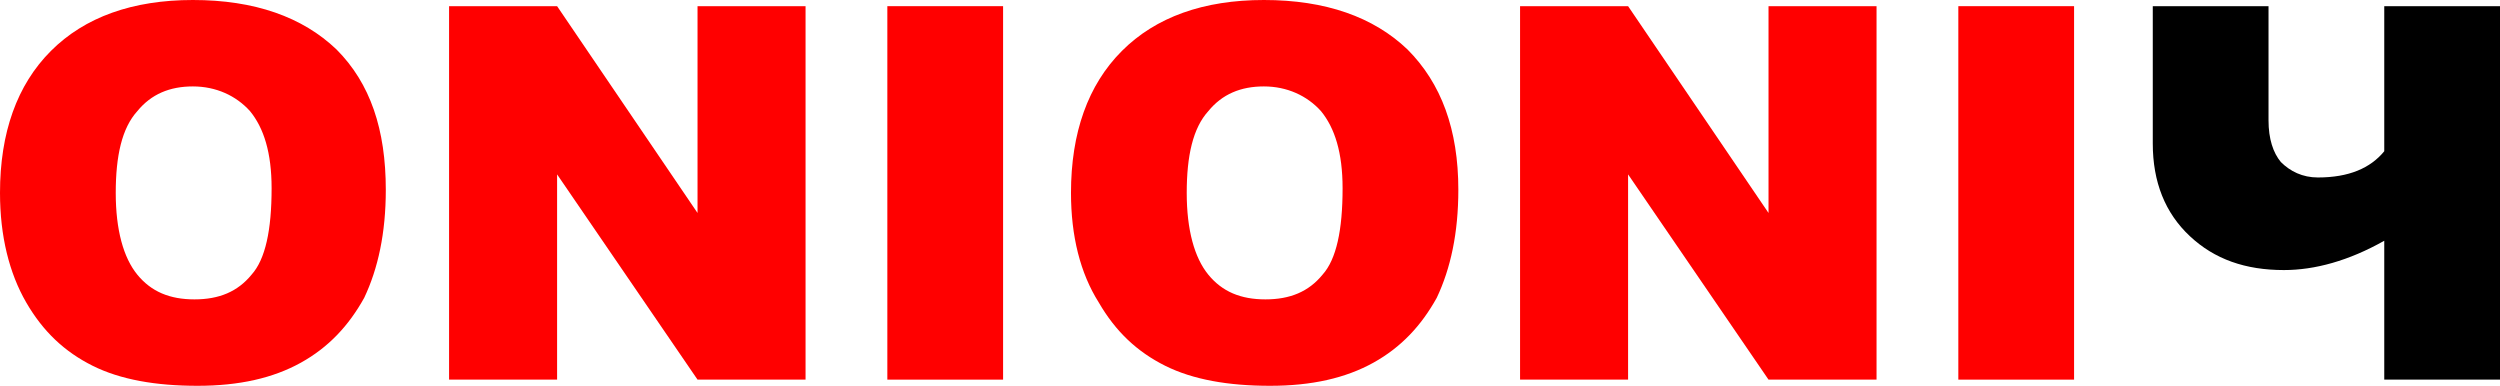 <!-- Generator: Adobe Illustrator 24.2.3, SVG Export Plug-In  -->
<svg version="1.1" xmlns="http://www.w3.org/2000/svg" xmlns:xlink="http://www.w3.org/1999/xlink" x="0px" y="0px" width="162px" height="25px" viewBox="0 0 162 25" style="overflow:visible;enable-background:new 0 0 162 25;" xml:space="preserve">
<style type="text/css">
	.st0{fill:#FF0000;}
</style>
<defs>
</defs>
<g>
	<g>
		<path class="st0" d="M0,12.5c0-3.9,1.1-7,3.3-9.2C5.5,1.1,8.6,0,12.5,0c4,0,7.1,1.1,9.3,3.2C24,5.4,25,8.4,25,12.3    c0,2.8-0.5,5.1-1.4,7c-1,1.8-2.3,3.2-4.1,4.2c-1.8,1-4,1.5-6.7,1.5c-2.7,0-5-0.4-6.8-1.3c-1.8-0.9-3.2-2.2-4.3-4.1    C0.6,17.7,0,15.3,0,12.5z M7.5,12.5c0,2.4,0.5,4.2,1.4,5.3c0.9,1.1,2.1,1.6,3.7,1.6c1.6,0,2.8-0.5,3.7-1.6c0.9-1,1.3-2.9,1.3-5.6    c0-2.3-0.5-3.9-1.4-5c-0.9-1-2.2-1.6-3.7-1.6c-1.5,0-2.7,0.5-3.6,1.6C7.9,8.3,7.5,10.1,7.5,12.5z"/>
		<path class="st0" d="M29.1,0.4h7l9.1,13.4V0.4h7v24.2h-7l-9.1-13.3v13.3h-7V0.4z"/>
		<path class="st0" d="M57.5,0.4H65v24.2h-7.5V0.4z"/>
		<path class="st0" d="M69.4,12.5c0-3.9,1.1-7,3.3-9.2C74.9,1.1,78,0,81.9,0c4,0,7.1,1.1,9.3,3.2c2.2,2.2,3.3,5.2,3.3,9.1    c0,2.8-0.5,5.1-1.4,7c-1,1.8-2.3,3.2-4.1,4.2c-1.8,1-4,1.5-6.7,1.5c-2.7,0-5-0.4-6.8-1.3c-1.8-0.9-3.2-2.2-4.3-4.1    C70,17.7,69.4,15.3,69.4,12.5z M76.9,12.5c0,2.4,0.5,4.2,1.4,5.3c0.9,1.1,2.1,1.6,3.7,1.6c1.6,0,2.8-0.5,3.7-1.6    c0.9-1,1.3-2.9,1.3-5.6c0-2.3-0.5-3.9-1.4-5c-0.9-1-2.2-1.6-3.7-1.6c-1.5,0-2.7,0.5-3.6,1.6C77.3,8.3,76.9,10.1,76.9,12.5z"/>
		<path class="st0" d="M98.5,0.4h7l9.1,13.4V0.4h7v24.2h-7l-9.1-13.3v13.3h-7V0.4z"/>
		<path class="st0" d="M126.9,0.4h7.5v24.2h-7.5V0.4z"/>
		<path d="M162,24.6h-7.5v-9c-2.3,1.3-4.5,1.9-6.5,1.9c-2.5,0-4.5-0.7-6.1-2.2c-1.6-1.5-2.4-3.5-2.4-6V0.4h7.5v7.4    c0,1.2,0.3,2.1,0.8,2.7c0.6,0.6,1.4,1,2.4,1c2,0,3.4-0.6,4.3-1.7V0.4h7.5V24.6z"/>
	</g>
</g>
</svg>